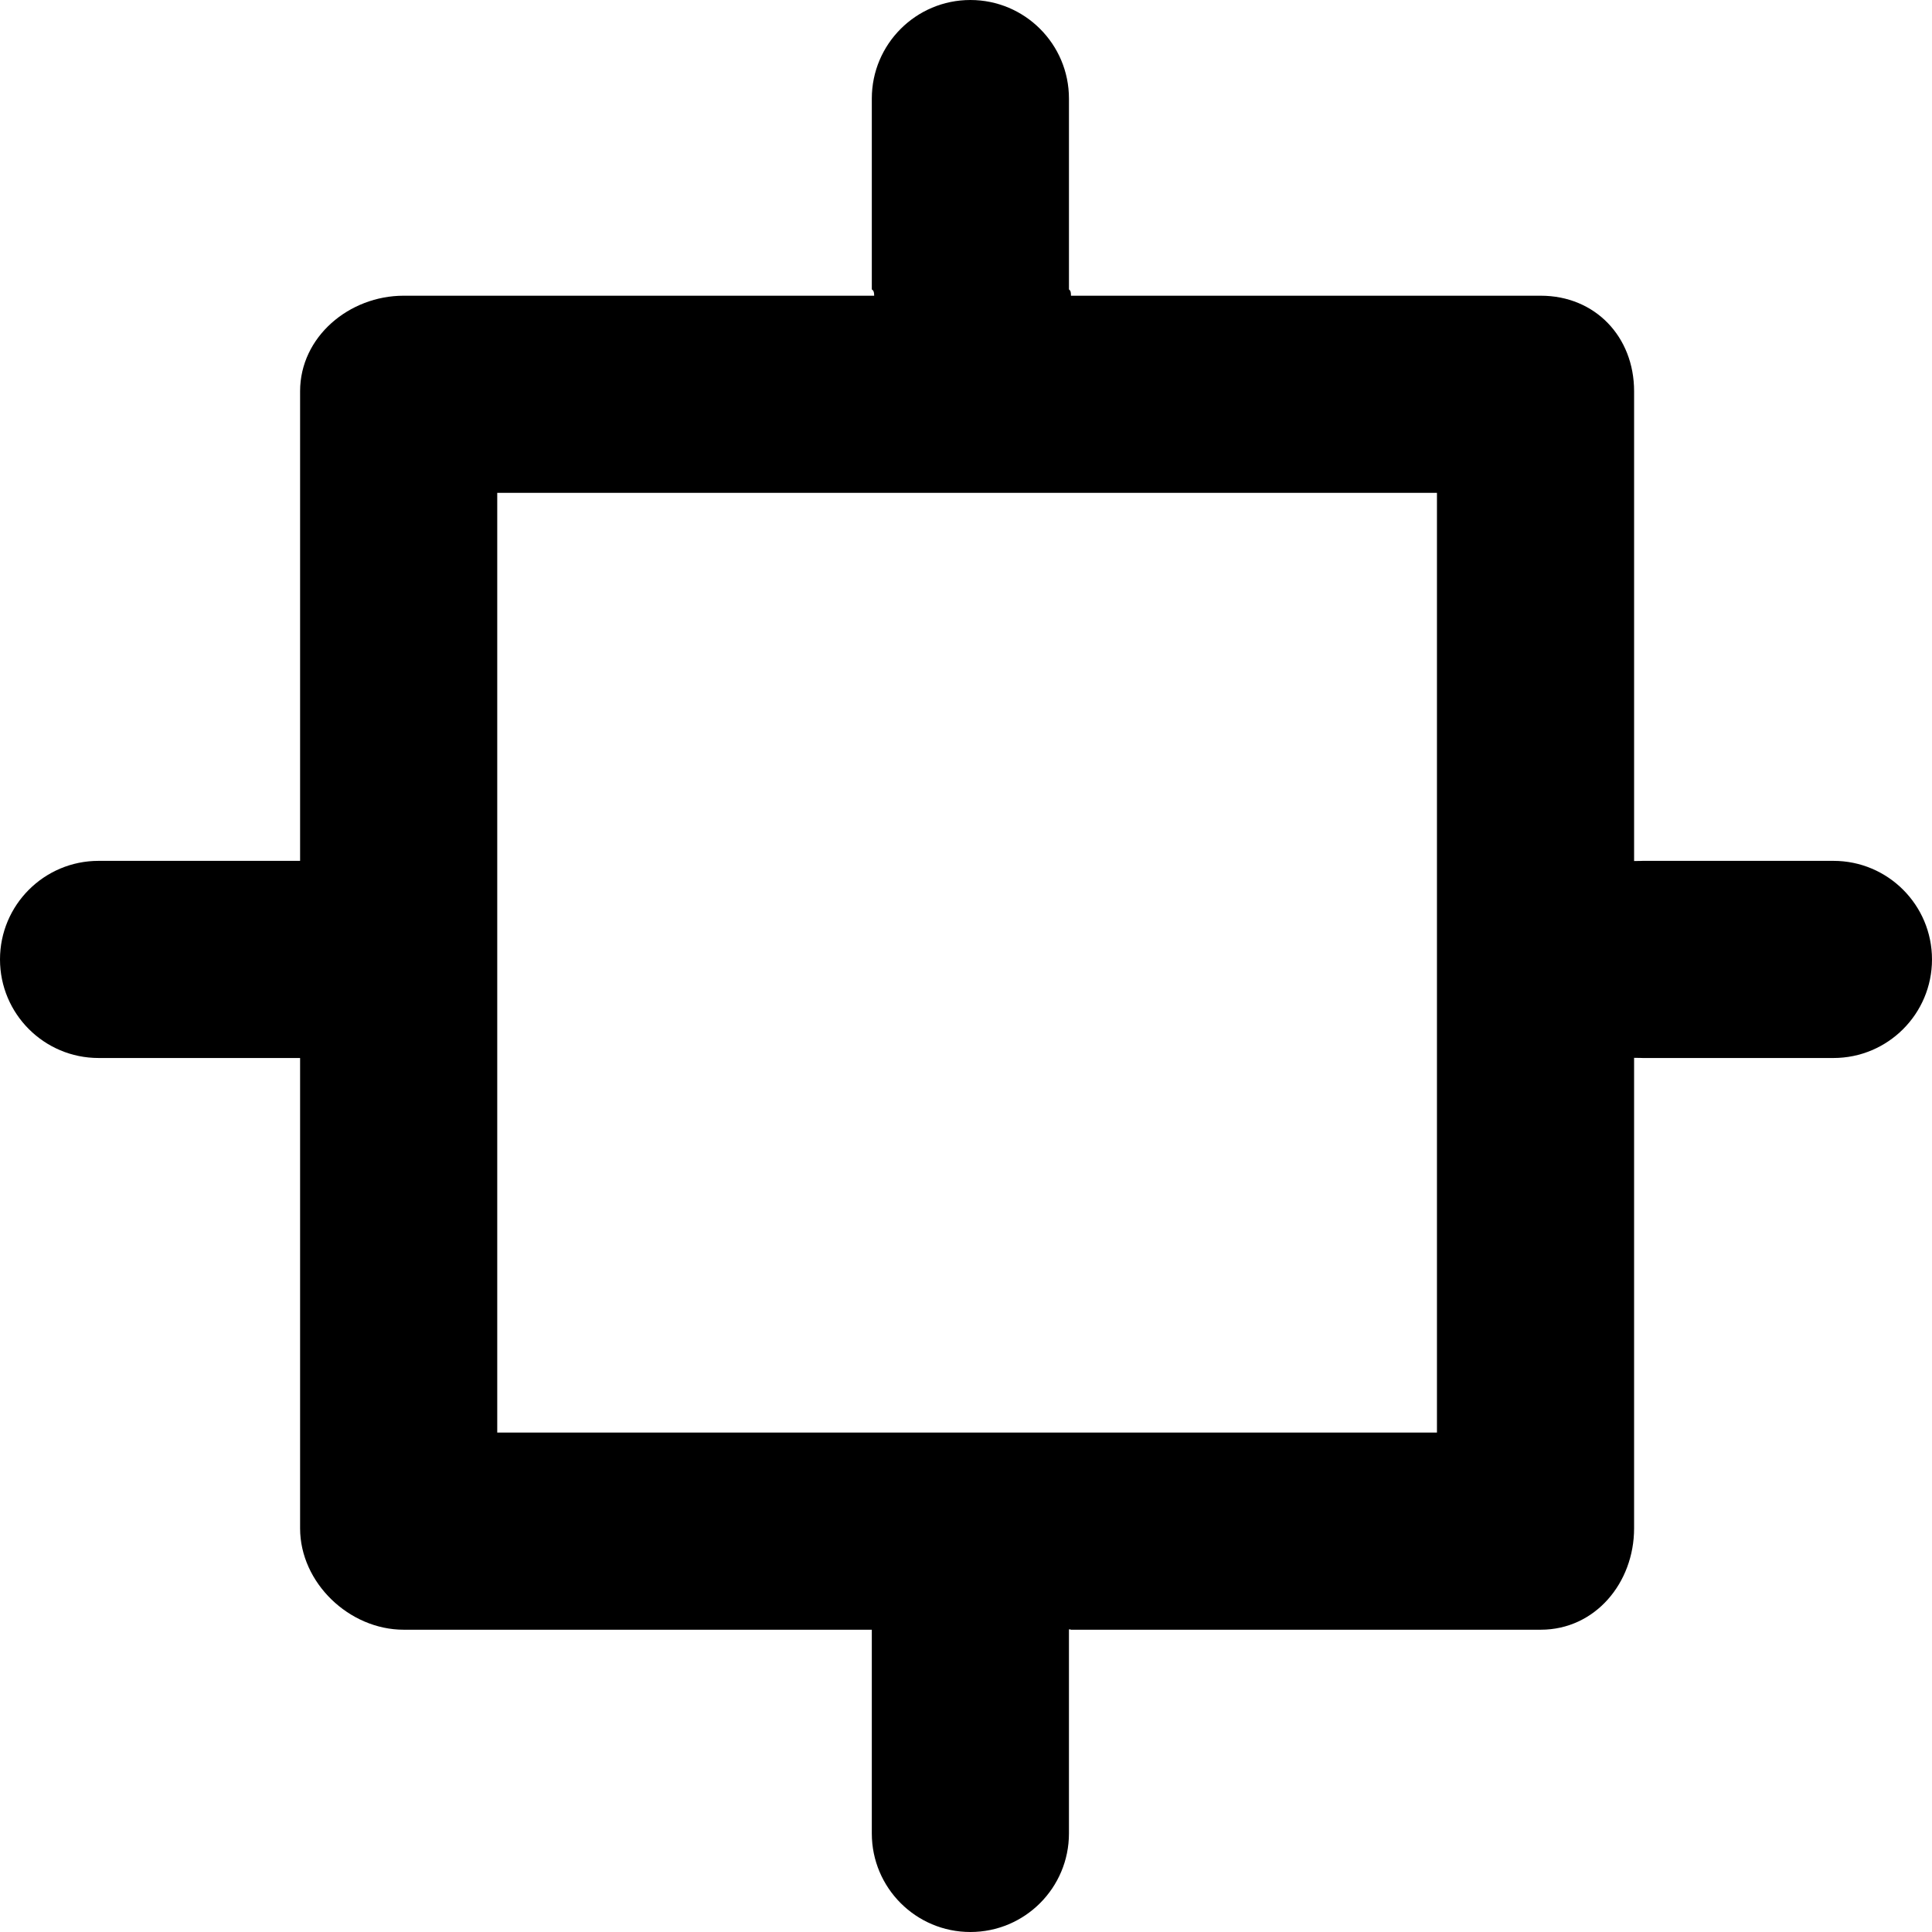 <?xml version="1.0" encoding="iso-8859-1"?>
<!-- Uploaded to: SVG Repo, www.svgrepo.com, Generator: SVG Repo Mixer Tools -->
<!DOCTYPE svg PUBLIC "-//W3C//DTD SVG 1.1//EN" "http://www.w3.org/Graphics/SVG/1.1/DTD/svg11.dtd">
<svg fill="#000000" height="800px" width="800px" version="1.1" id="Capa_1" xmlns="http://www.w3.org/2000/svg" xmlns:xlink="http://www.w3.org/1999/xlink" 
	 viewBox="0 0 294 294" xml:space="preserve">
<path d="M279,131h-29c-0.181,0-0.333,0.021-1.333,0.027v-71.49c0-8.284-5.92-14.537-14.204-14.537h-71.49
	c0.006-1-0.306-0.819-0.306-1V15c0-8.284-6.716-15-15-15s-15,6.716-15,15v29c0,0.181,0.354,0,0.36,1H61.426
	c-8.284,0-15.759,6.253-15.759,14.537v71.484c0-0.004,0-0.021,0-0.021H15c-8.284,0-15,6.716-15,15s6.716,15,15,15h30.667
	c0,0,0-0.017,0-0.021v71.596c0,8.284,7.475,15.426,15.759,15.426h71.596c-0.004,0-0.355-0.144-0.355,0v31c0,8.284,6.716,15,15,15
	s15-6.716,15-15v-31c0-0.144,0.316,0,0.312,0h71.484c8.284,0,14.204-7.142,14.204-15.426v-71.601c1,0.006,1.152,0.027,1.333,0.027
	h29c8.284,0,15-6.716,15-15S287.284,131,279,131z M218.667,218h-143V75h143V218z"/>
</svg>